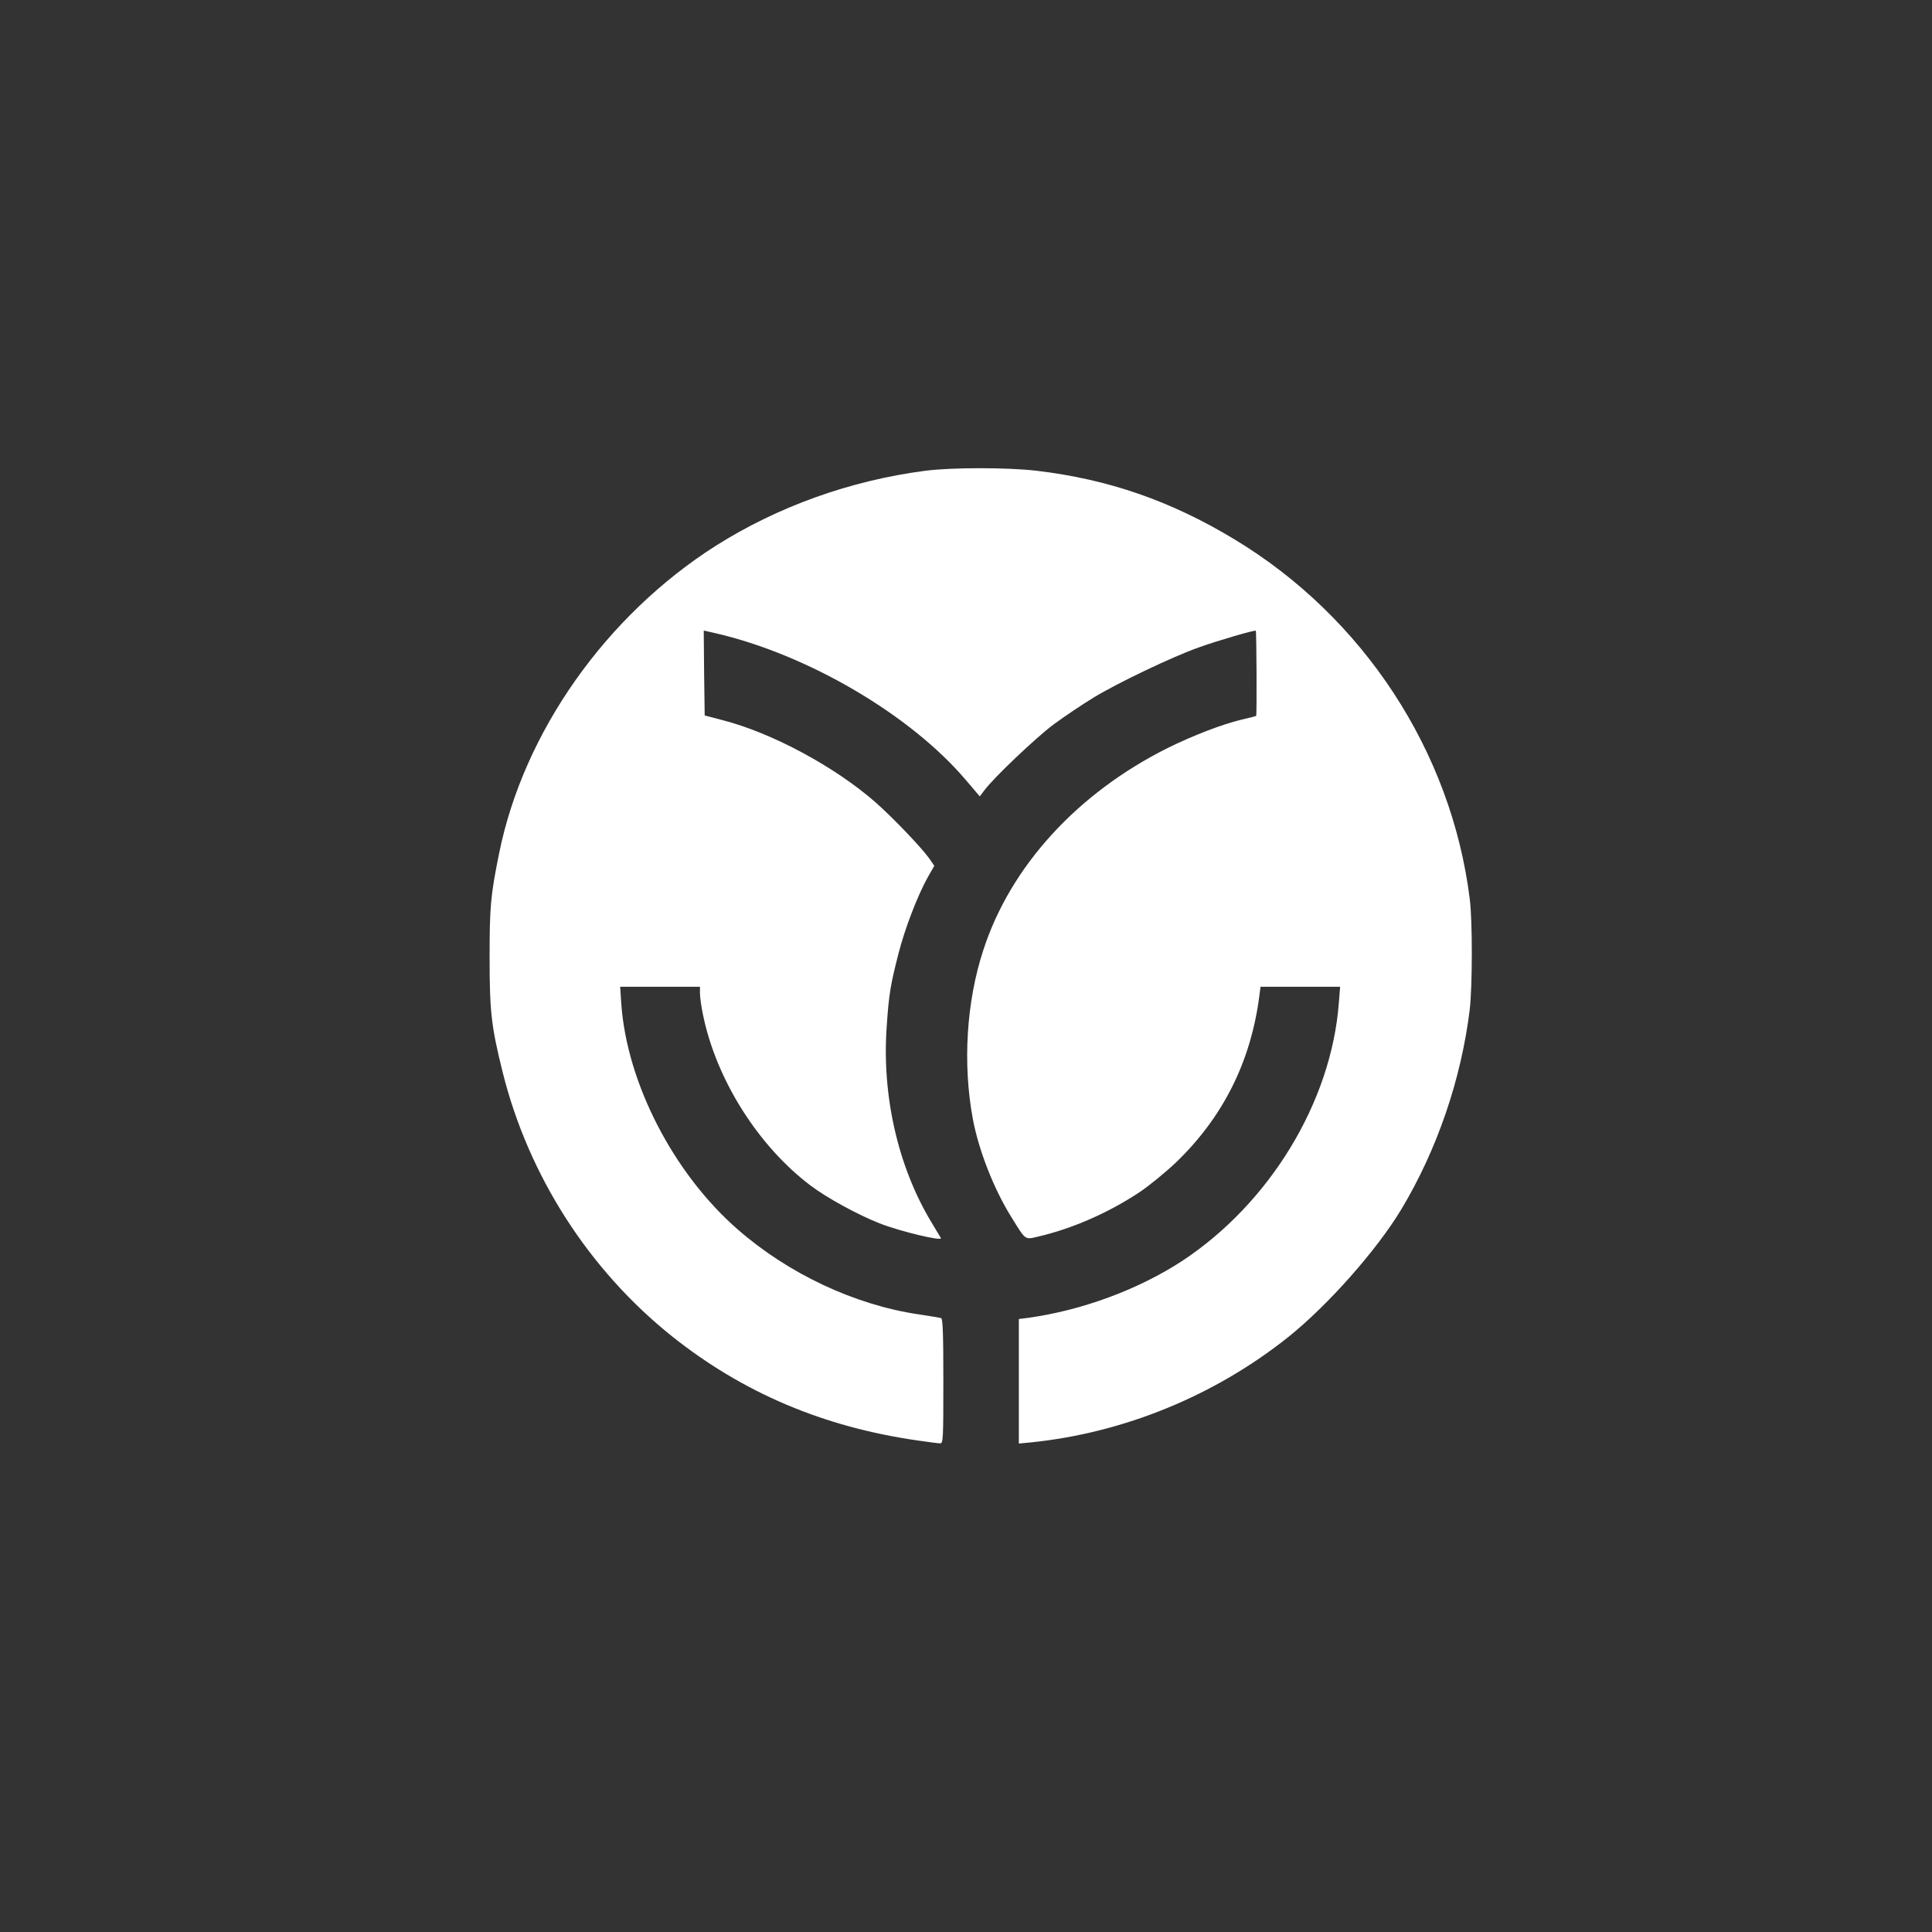 <?xml version="1.0" standalone="no"?>
<!DOCTYPE svg PUBLIC "-//W3C//DTD SVG 20010904//EN"
 "http://www.w3.org/TR/2001/REC-SVG-20010904/DTD/svg10.dtd">
<svg version="1.0" xmlns="http://www.w3.org/2000/svg"
 width="1024pt" height="1024pt" viewBox="0 0 1024 1024"
 preserveAspectRatio="xMidYMid meet">

<rect x="0" y="0" width="1024" height="1024" fill="#333333" stroke="none"/>

<g transform="translate(0,1024) scale(0.1,-0.1)"
fill="#ffffff" stroke="none">
<path d="M4905 7745 c-399 -52 -782 -190 -1110 -397 -583 -370 -1019 -988
-1149 -1628 -46 -227 -51 -284 -51 -555 0 -288 9 -365 69 -607 137 -550 457
-1048 897 -1400 376 -300 805 -482 1304 -553 55 -8 108 -15 118 -15 16 0 17
22 17 330 0 256 -3 331 -12 334 -7 2 -61 11 -121 20 -337 50 -688 215 -956
449 -341 297 -588 776 -618 1196 l-6 91 212 0 211 0 0 -35 c0 -20 7 -71 16
-113 70 -344 293 -697 572 -907 88 -66 248 -153 364 -199 107 -42 335 -97 325
-78 -2 4 -25 42 -51 85 -177 294 -263 672 -236 1040 11 165 20 219 62 382 34
134 101 307 154 403 l36 63 -26 38 c-41 58 -193 217 -286 299 -216 189 -549
368 -810 435 l-95 25 -3 225 -2 225 62 -14 c490 -113 1034 -433 1327 -778 l74
-87 25 33 c50 67 270 276 367 349 56 41 152 106 215 144 129 78 418 216 555
264 97 35 296 93 301 88 4 -4 6 -448 2 -451 -2 -2 -36 -11 -77 -20 -104 -25
-257 -84 -391 -150 -479 -239 -834 -627 -978 -1071 -90 -274 -110 -603 -56
-894 31 -167 111 -372 204 -521 78 -126 70 -121 143 -104 180 42 370 125 535
234 51 34 138 105 194 158 250 240 398 535 443 885 l6 47 211 0 211 0 -7 -87
c-40 -524 -366 -1060 -830 -1366 -233 -152 -530 -262 -818 -302 l-48 -6 0
-330 0 -330 63 6 c493 50 975 247 1367 560 209 168 467 459 597 675 190 316
318 691 363 1060 14 122 15 468 0 585 -97 782 -563 1494 -1248 1907 -338 204
-668 318 -1048 363 -155 18 -449 18 -589 0z"/>
</g>
</svg>
